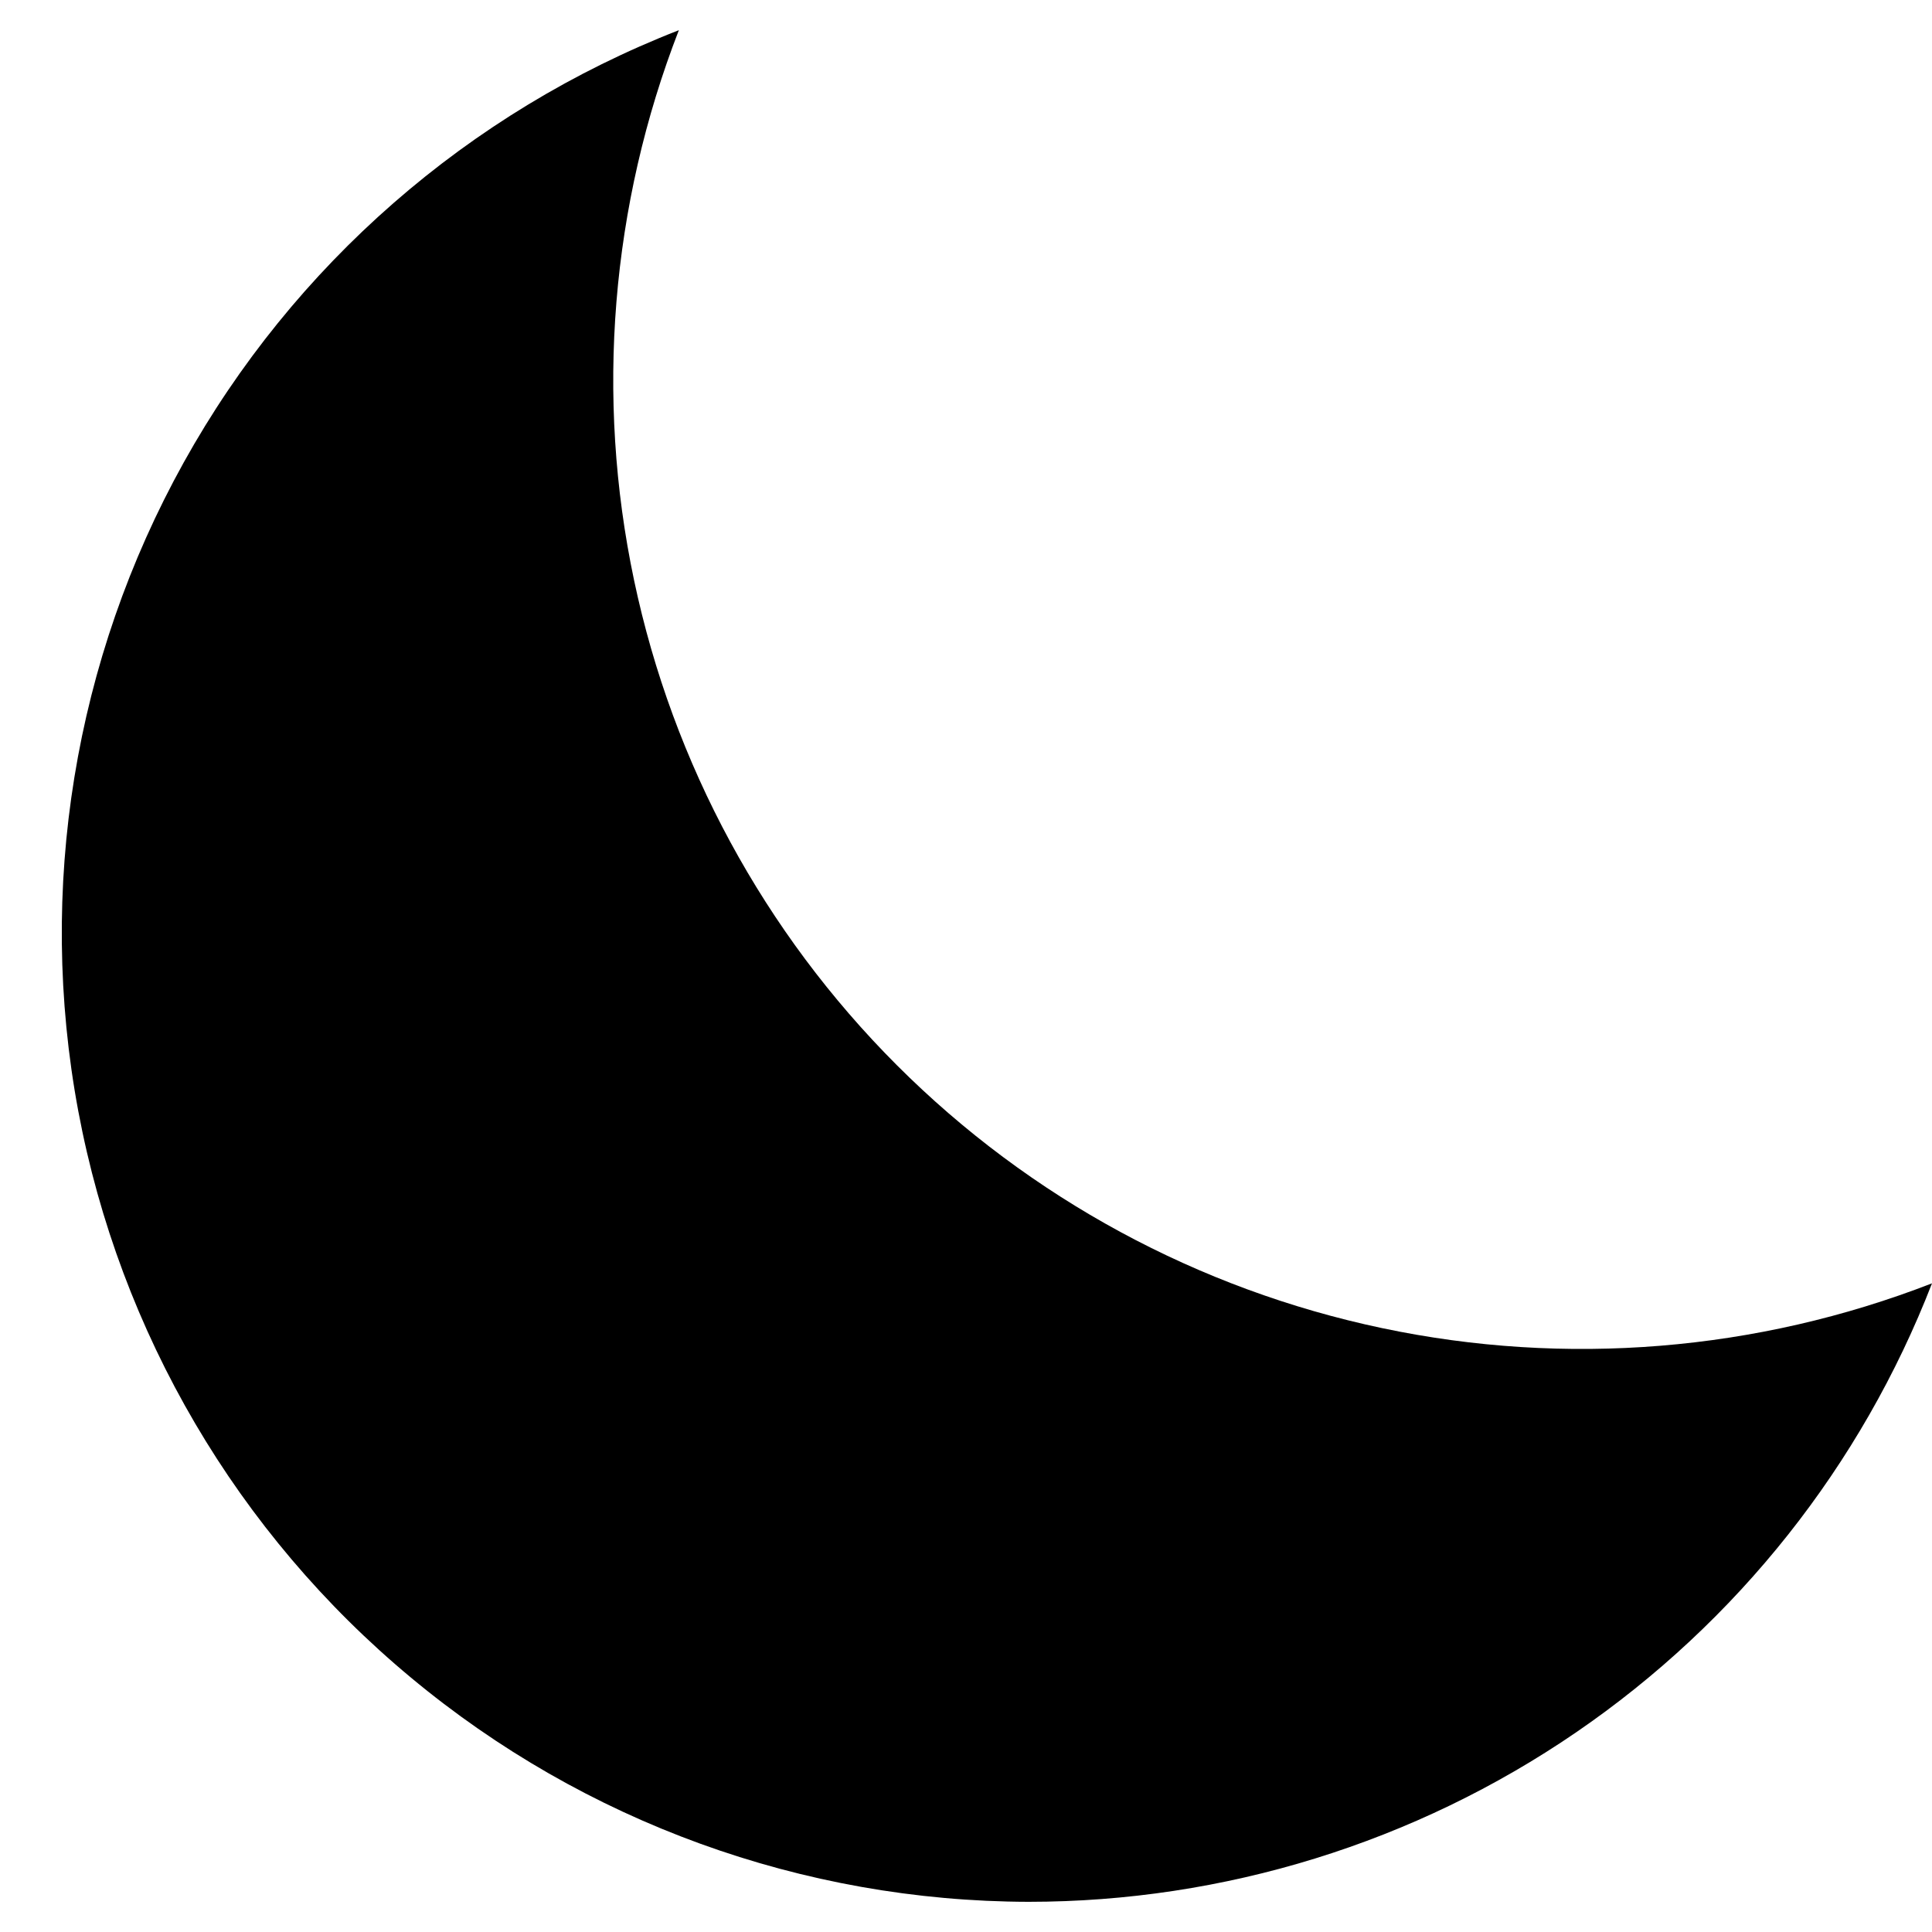 <svg width="16" height="16" viewBox="0 0 16 16" fill="none" xmlns="http://www.w3.org/2000/svg">
<path fill-rule="evenodd" clip-rule="evenodd" d="M16 10.628C14.55 11.191 12.968 11.32 11.446 10.999C9.924 10.678 8.528 9.922 7.428 8.822C6.328 7.722 5.572 6.327 5.251 4.805C4.93 3.283 5.059 1.7 5.622 0.25C3.88 0.929 2.43 2.195 1.522 3.829C0.614 5.463 0.305 7.362 0.648 9.2C0.992 11.038 1.966 12.698 3.403 13.893C4.84 15.089 6.649 15.746 8.518 15.75C10.136 15.75 11.717 15.261 13.052 14.347C14.387 13.433 15.415 12.137 16 10.628V10.628Z" fill="black"/>
</svg>

